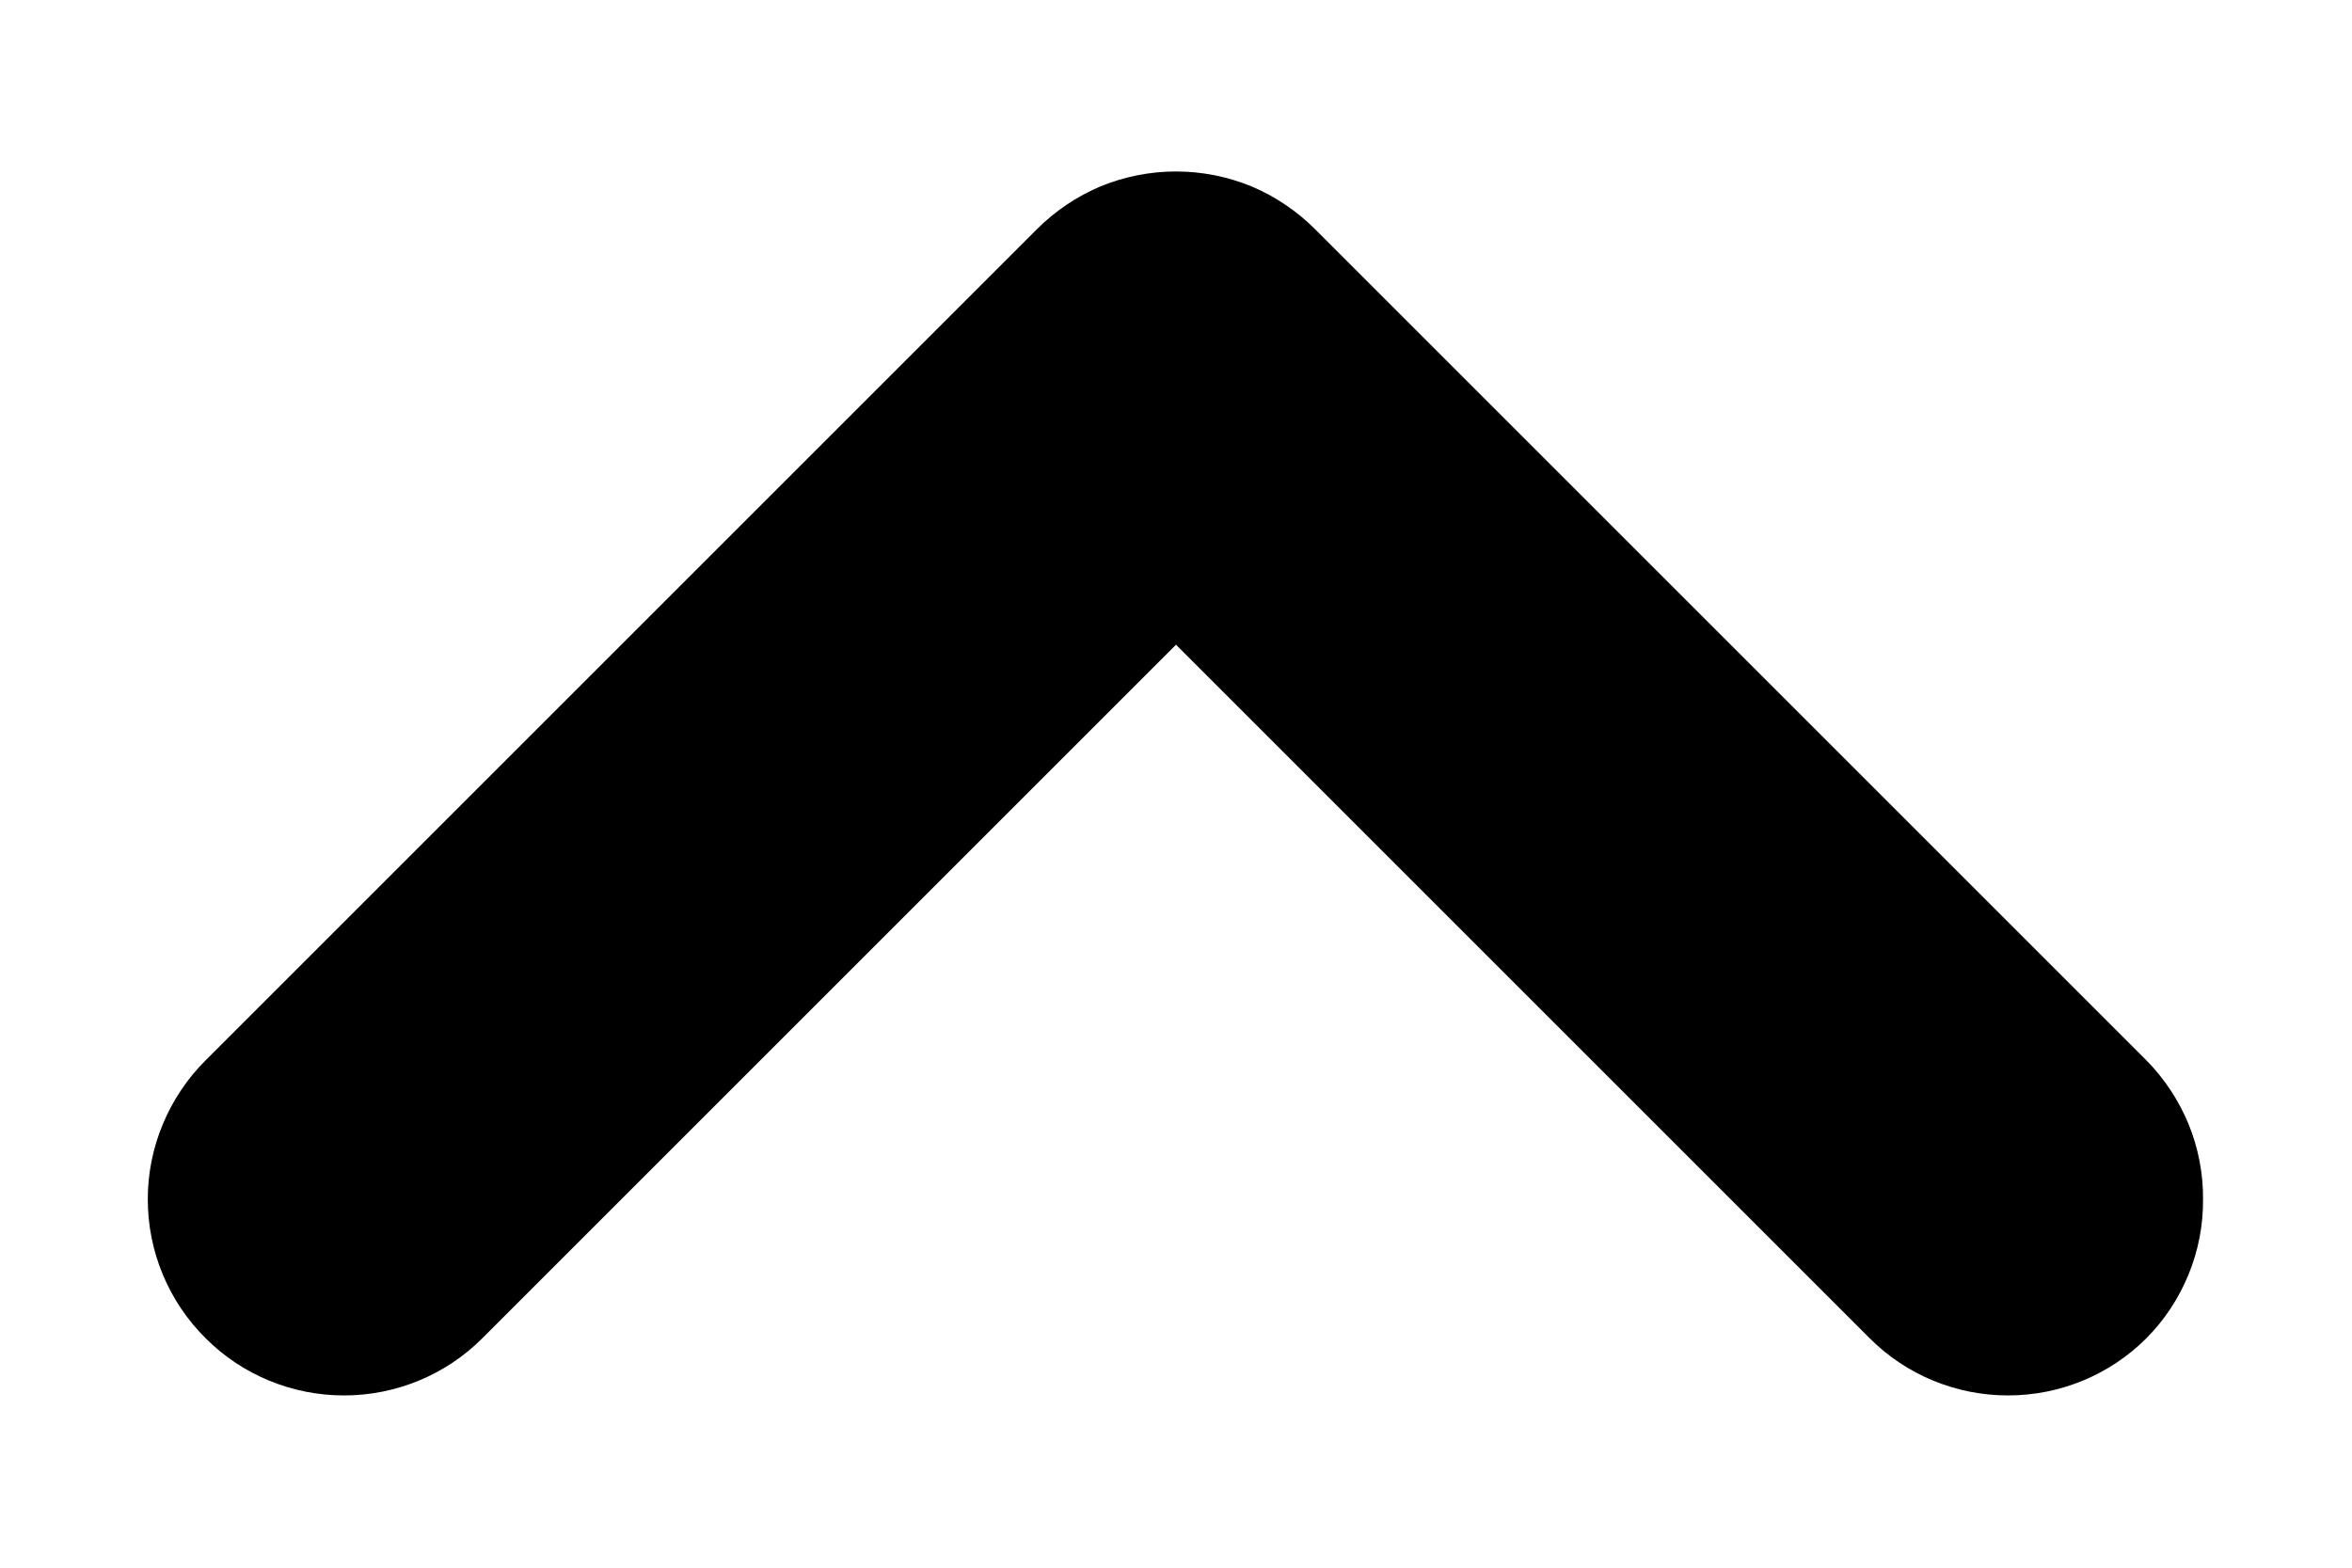 <svg width="12" height="8" viewBox="0 0 12 8" xmlns="http://www.w3.org/2000/svg">
    <path
        d="M5.29 1.17L1.05 5.41C0.956 5.503 0.882 5.614 0.831 5.736C0.78 5.858 0.754 5.988 0.754 6.12C0.754 6.252 0.78 6.383 0.831 6.505C0.882 6.627 0.956 6.737 1.05 6.83C1.237 7.017 1.491 7.121 1.755 7.121C2.019 7.121 2.273 7.017 2.46 6.83L6 3.29L9.54 6.83C9.727 7.017 9.981 7.121 10.245 7.121C10.509 7.121 10.763 7.017 10.95 6.83C11.043 6.737 11.116 6.626 11.166 6.504C11.216 6.382 11.241 6.252 11.24 6.12C11.241 5.989 11.216 5.858 11.166 5.736C11.116 5.615 11.043 5.504 10.95 5.41L6.71 1.17C6.617 1.077 6.506 1.002 6.385 0.951C6.263 0.901 6.132 0.875 6 0.875C5.868 0.875 5.737 0.901 5.615 0.951C5.494 1.002 5.383 1.077 5.29 1.17Z"
    />
</svg>
    